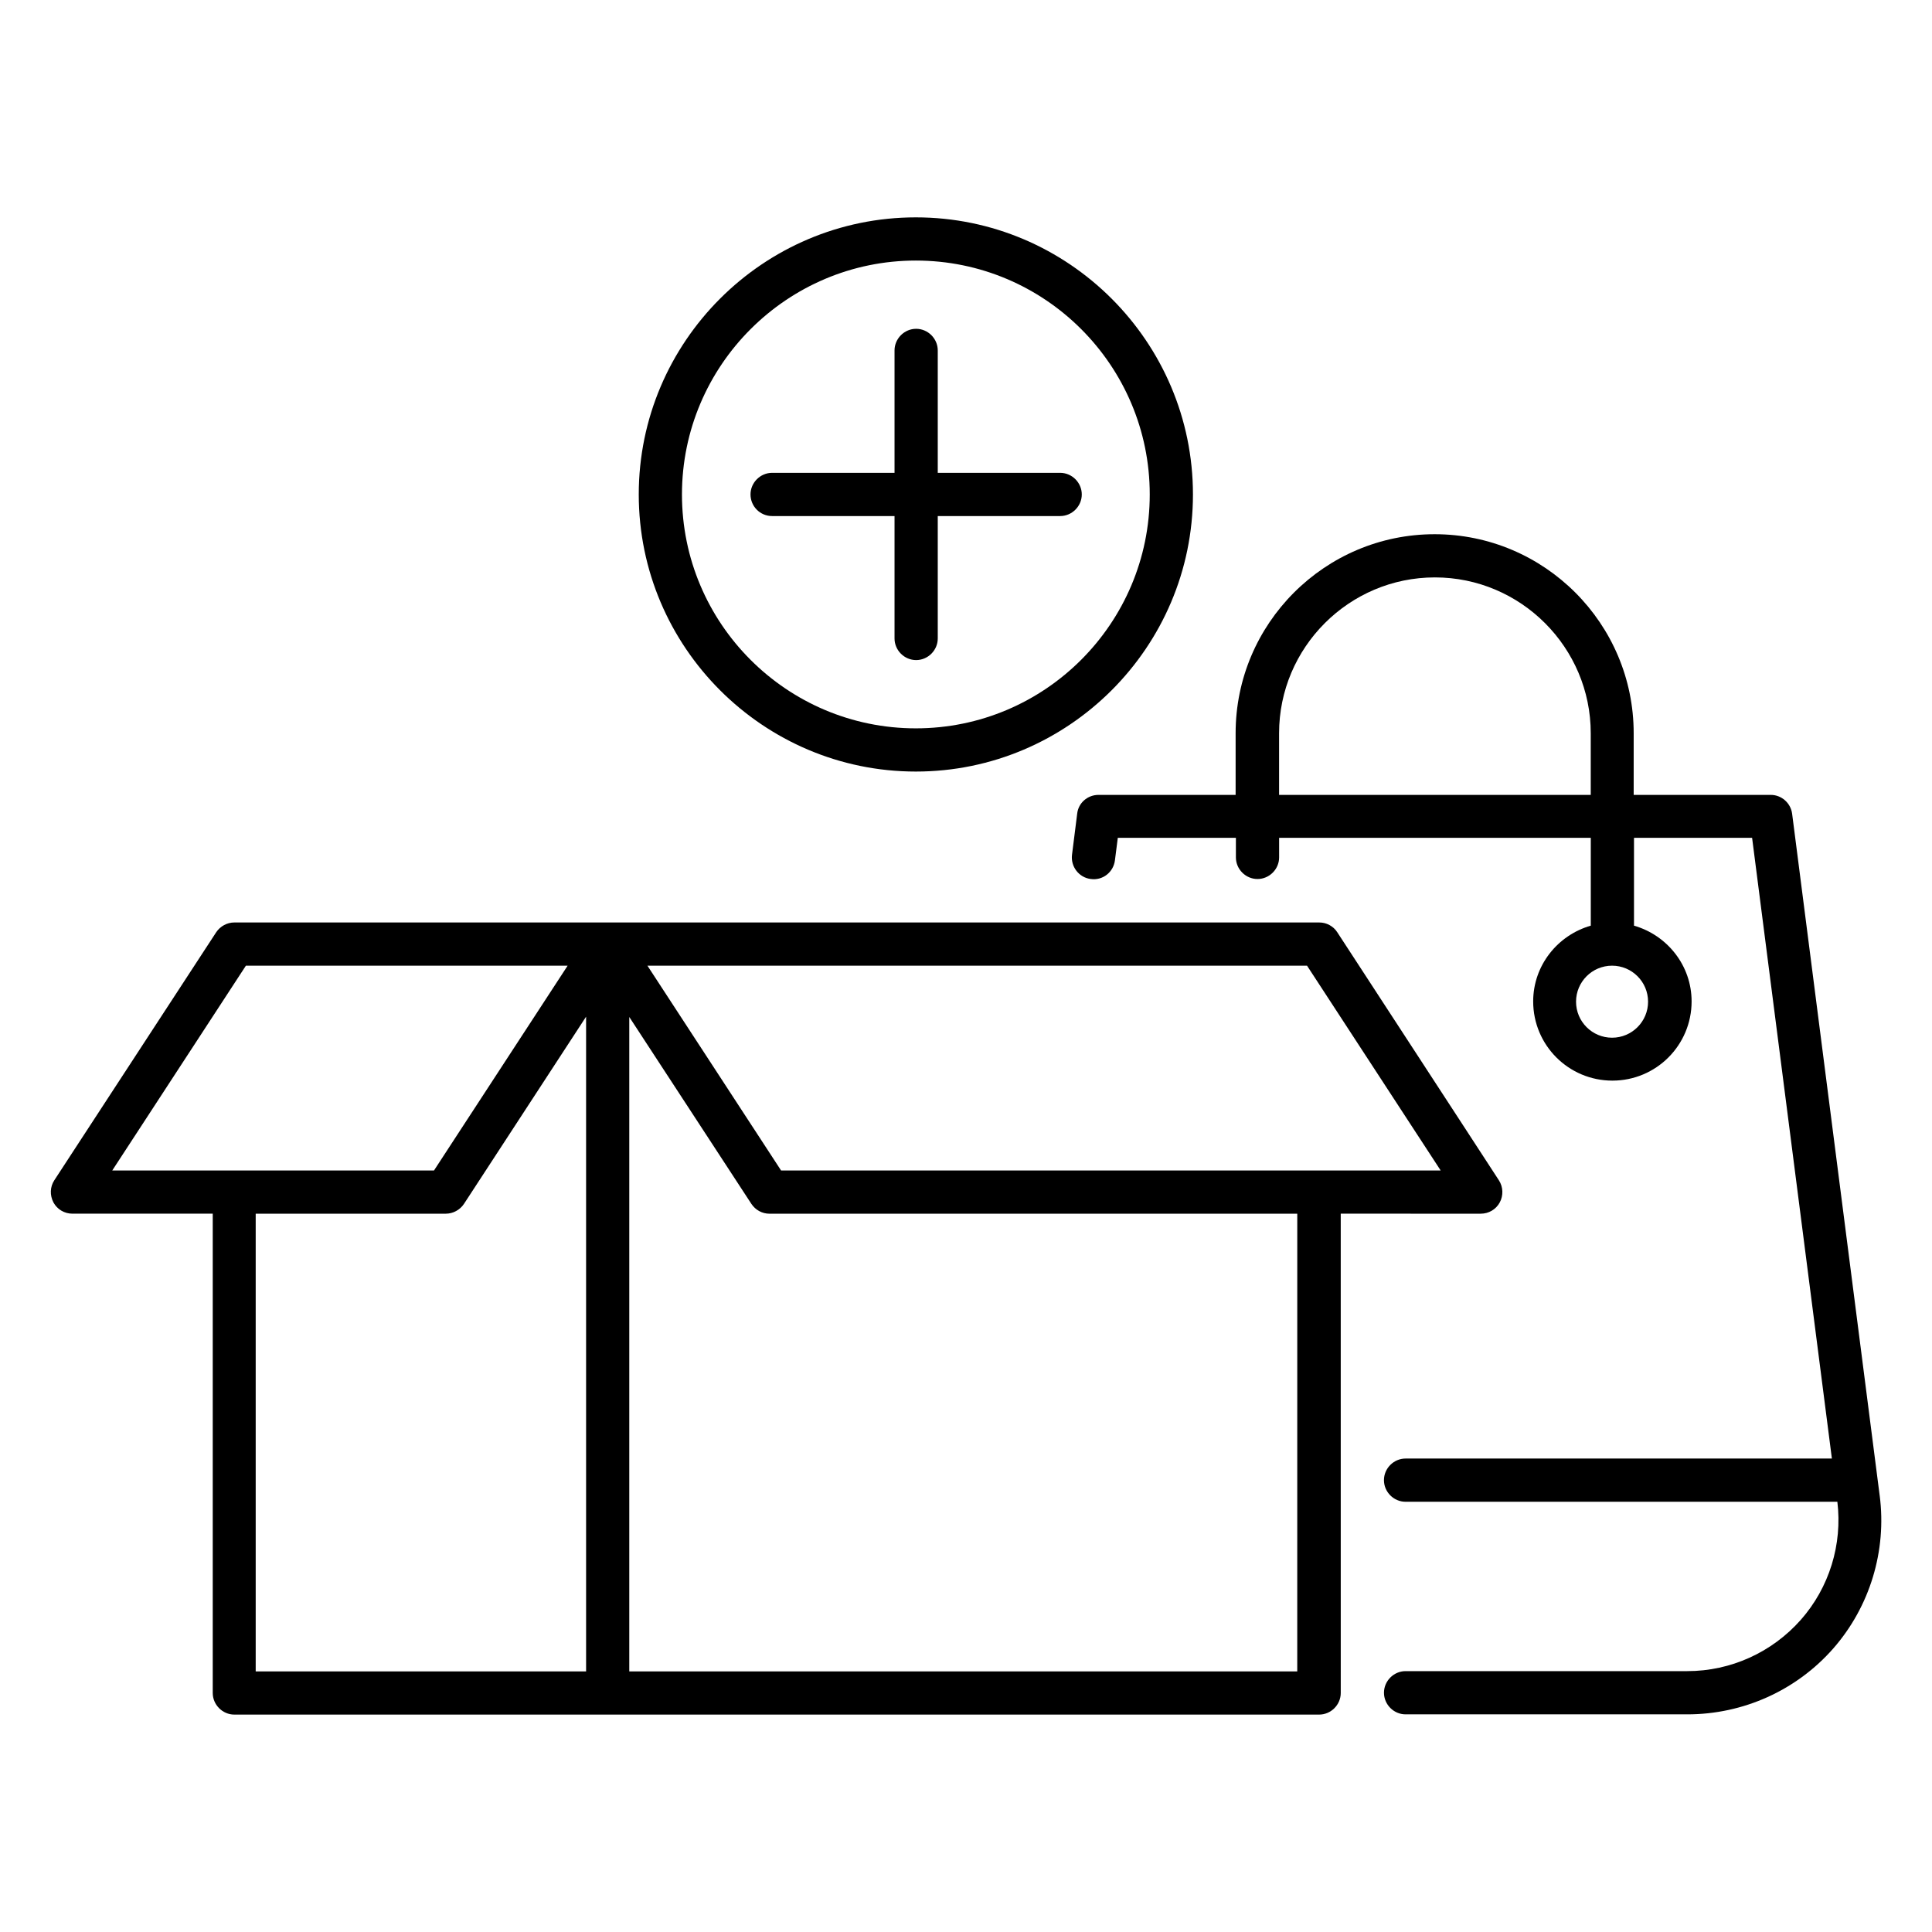 <?xml version="1.0" encoding="UTF-8"?>
<!-- Uploaded to: ICON Repo, www.iconrepo.com, Generator: ICON Repo Mixer Tools -->
<svg fill="#000000" width="800px" height="800px" version="1.1" viewBox="144 144 512 512" xmlns="http://www.w3.org/2000/svg">
 <g>
  <path d="m536.41 465.64c2.137 0 4.047-1.145 5.039-2.977 0.992-1.832 0.918-4.121-0.23-5.879l-9.543-14.656-33.281-51.066c-0.535-0.84-1.223-1.449-2.062-1.91-0.84-0.457-1.754-0.688-2.75-0.688h-287.48c-1.91 0-3.742 0.992-4.809 2.594l-42.898 65.723c-1.145 1.754-1.223 3.969-0.23 5.879 0.992 1.832 2.902 2.977 5.039 2.977h37.176v127.02c0 3.129 2.594 5.727 5.727 5.727h287.48c3.129 0 5.727-2.594 5.727-5.727l-0.004-127.02zm-48.625 121.3h-177.02v-173.43l32.367 49.543c1.07 1.602 2.824 2.594 4.809 2.594l139.85-0.004zm-136.79-132.75-35.418-54.273h174.8l35.418 54.273h-32.289-0.078zm-141.83-54.273h85.266l-35.418 54.273h-85.266zm2.598 65.723h50.383c1.91 0 3.742-0.992 4.809-2.594l32.367-49.617v173.51h-87.559z"/>
  <path d="m386.71 348.47c40.457 0 73.434-32.977 73.434-73.434 0-40.457-32.977-73.434-73.434-73.434-40.457 0-73.434 32.977-73.434 73.434 0 40.457 32.977 73.434 73.434 73.434zm0-135.42c34.199 0 61.984 27.785 61.984 61.984 0 34.199-27.785 61.984-61.984 61.984-34.199 0-61.984-27.785-61.984-61.984 0.004-34.199 27.863-61.984 61.984-61.984z"/>
  <path d="m348.62 280.76h32.441v32.441c0 3.129 2.594 5.727 5.727 5.727 3.129 0 5.727-2.594 5.727-5.727v-32.441h32.441c3.129 0 5.727-2.594 5.727-5.727 0-3.129-2.594-5.727-5.727-5.727h-32.441v-32.441c0-3.129-2.594-5.727-5.727-5.727-3.129 0-5.727 2.594-5.727 5.727v32.441h-32.441c-3.129 0-5.727 2.594-5.727 5.727 0 3.133 2.519 5.727 5.727 5.727z"/>
  <path d="m642.13 540.3-0.609-4.734-22.594-175.95c-0.383-2.824-2.824-4.961-5.648-4.961h-36.336v-16.336c0-29.082-23.664-52.746-52.746-52.746s-52.746 23.664-52.746 52.746v16.336h-36.336c-2.902 0-5.344 2.137-5.648 4.961l-1.375 10.914c-0.383 3.129 1.832 6.031 4.961 6.414 3.207 0.457 6.031-1.832 6.414-4.961l0.762-5.953h31.297v5.191c0 3.129 2.594 5.727 5.727 5.727 3.129 0 5.727-2.594 5.727-5.727v-5.191h82.594v23.281c-8.777 2.519-15.266 10.535-15.266 20.074 0 11.602 9.391 20.992 20.992 20.992 11.602 0 20.992-9.391 20.992-20.992 0-9.543-6.488-17.559-15.266-20.074v-23.281h31.297l21.145 164.5h-112.98c-3.129 0-5.727 2.594-5.727 5.727 0 3.129 2.594 5.727 5.727 5.727h114.43c1.375 11.297-2.137 22.746-9.695 31.297-7.633 8.625-18.551 13.586-30.074 13.586h-74.656c-3.129 0-5.727 2.594-5.727 5.727 0 3.129 2.594 5.727 5.727 5.727h74.656c14.809 0 28.93-6.336 38.703-17.48 9.684-11.07 14.188-25.879 12.281-40.535zm-61.375-130.84c0 5.266-4.273 9.543-9.543 9.543-5.266 0-9.543-4.273-9.543-9.543 0-5.266 4.273-9.543 9.543-9.543 5.269 0 9.543 4.273 9.543 9.543zm-97.785-54.809v-16.336c0-22.746 18.551-41.297 41.297-41.297 22.746 0 41.297 18.551 41.297 41.297v16.336z"/>
 </g>
</svg>
